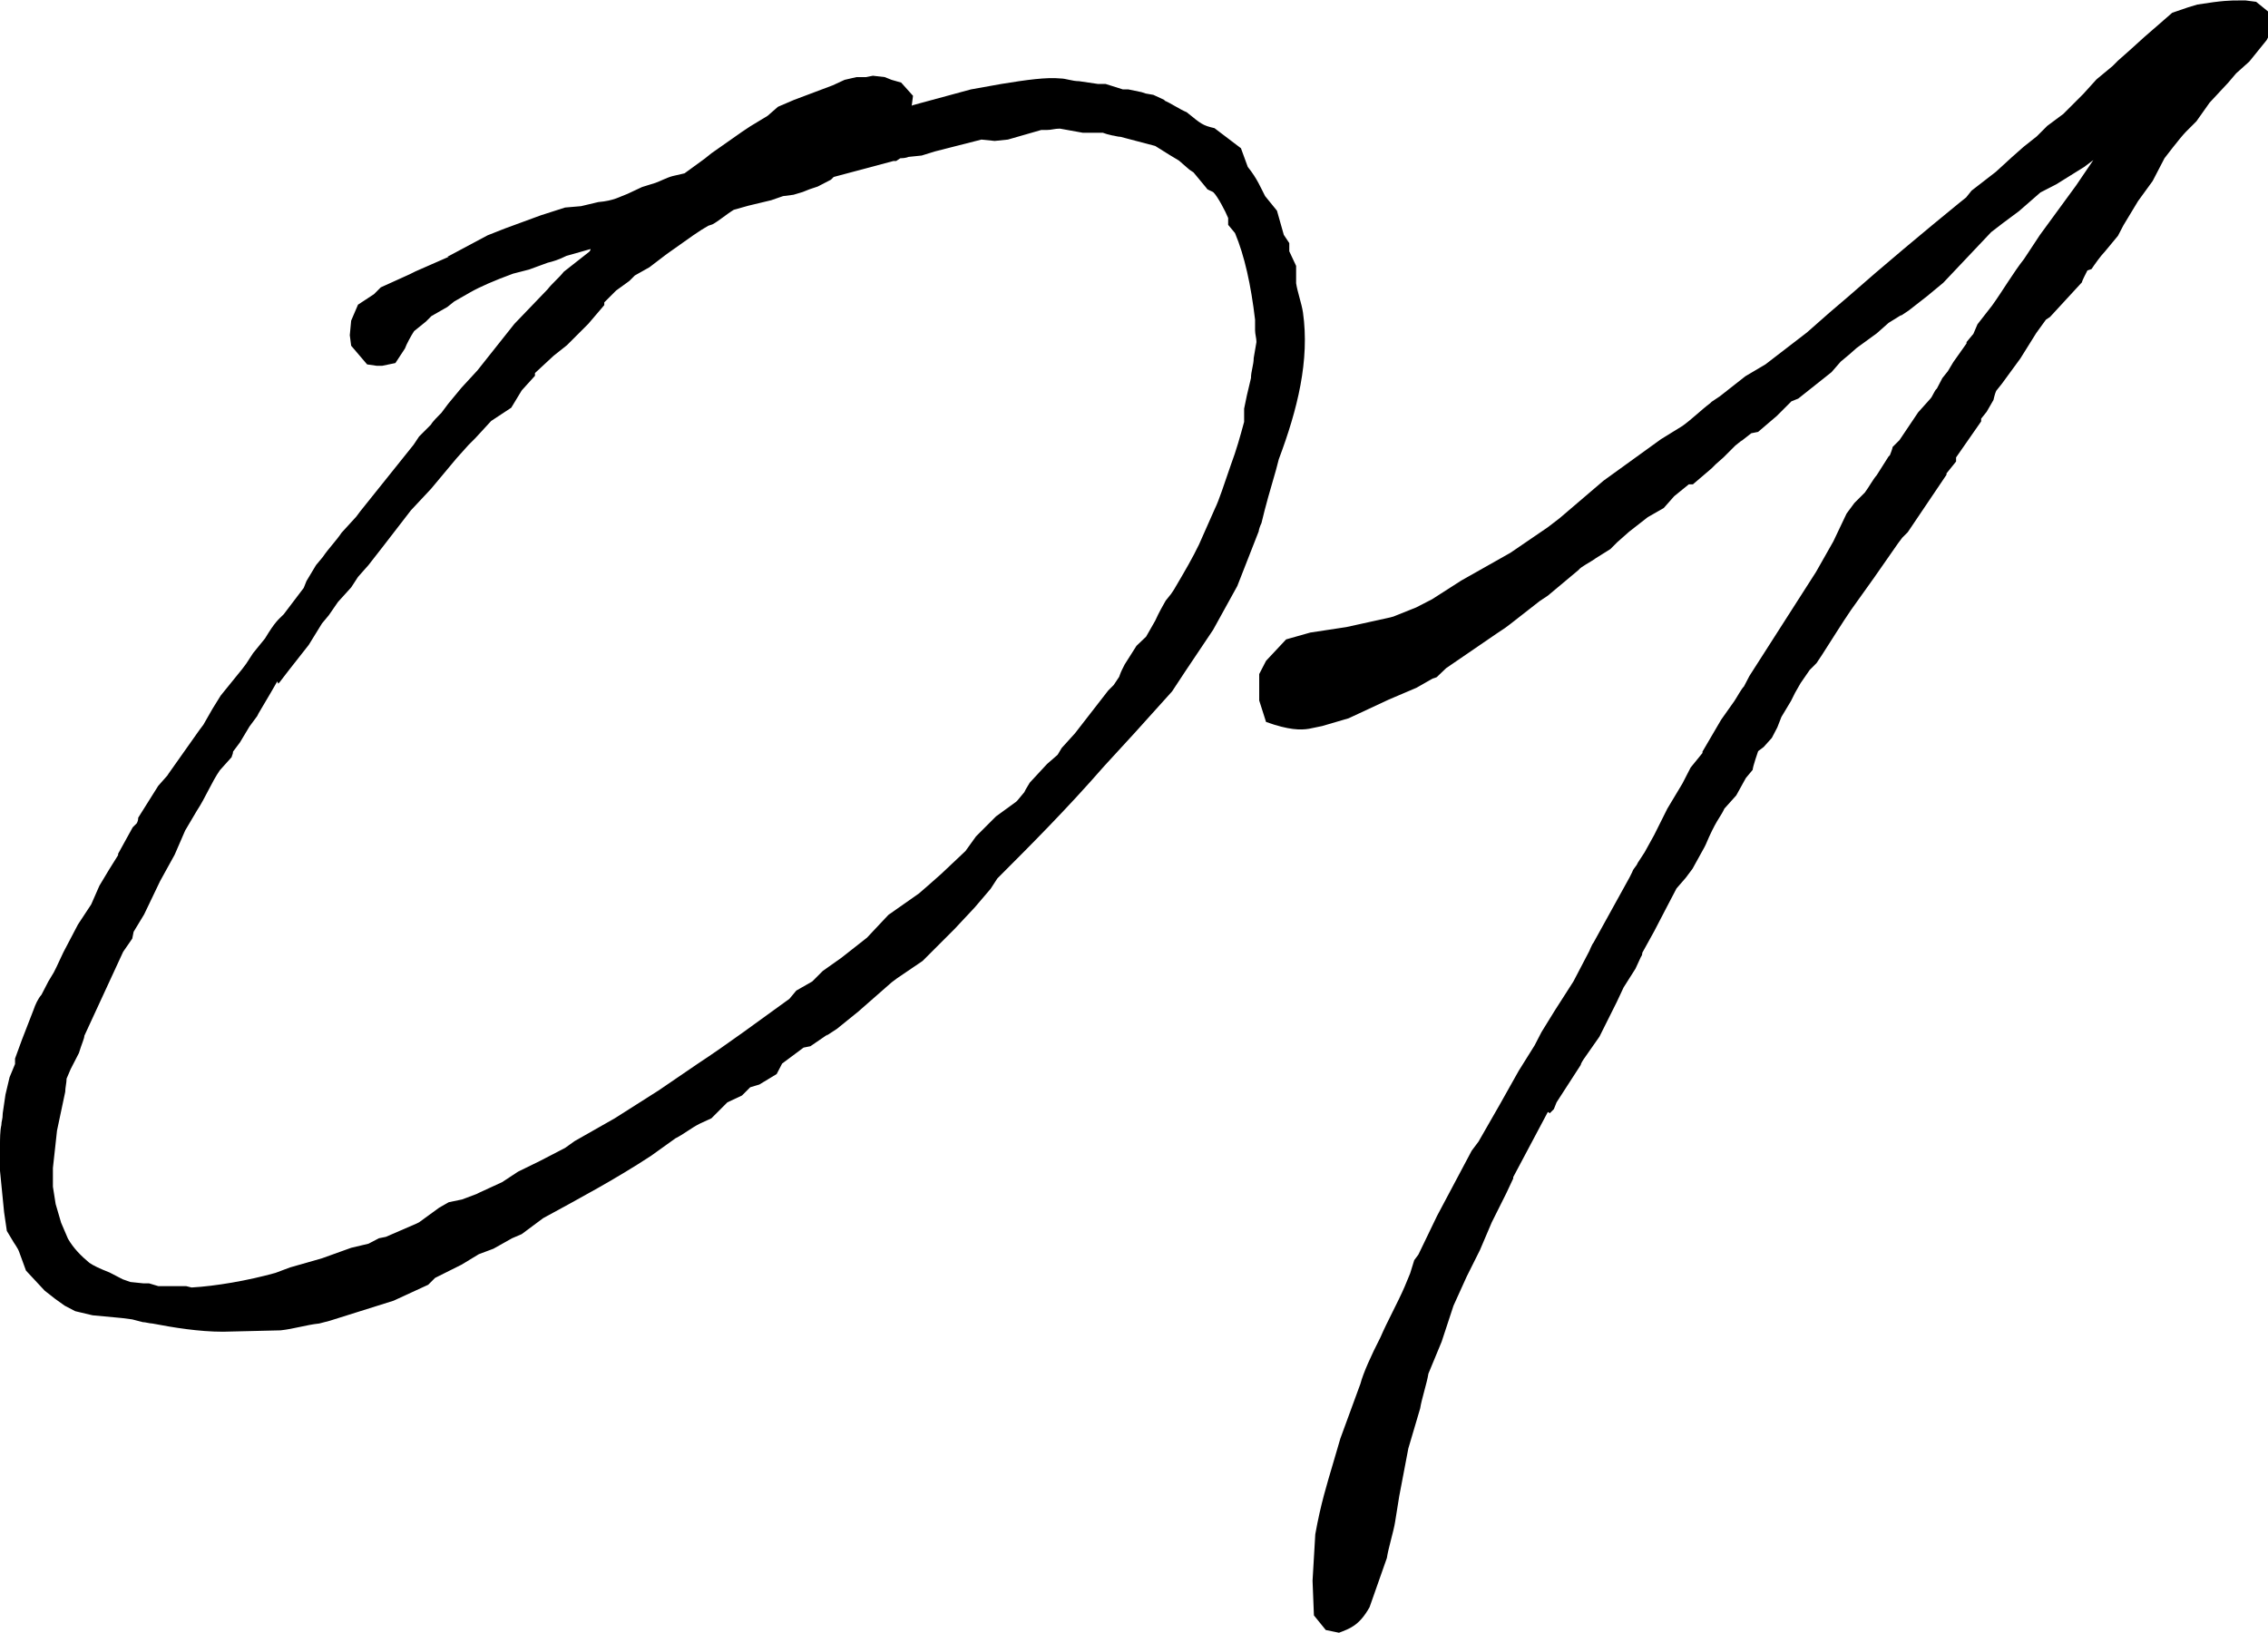 <svg viewBox="0 0 49.73 35.81" xmlns="http://www.w3.org/2000/svg"><path d="M20 2.31l1.29-.35.67-.12c.55-.09.99-.15 1.29-.12.12 0 .26.06.41.06l.41.06h.17l.38.12h.12l.29.06.09.03.17.03.26.12h-.03c.15.06.35.2.5.26.32.26.35.29.61.35l.58.44.15.41c.21.26.29.47.38.64l.26.32.15.53.12.18v.18l.15.32v.38c.03.2.12.44.15.64.15 1.05-.12 2.13-.53 3.22l-.06.23c-.12.41-.23.79-.32 1.17-.03.06-.06.15-.06.18l-.47 1.2-.53.96-.61.91-.29.44-.82.91-.67.73c-.82.94-1.61 1.73-2.34 2.46l-.15.23-.35.41-.44.47-.7.7-.56.38-.12.09-.73.64-.47.38-.23.15.03-.03-.38.26-.15.03-.47.35-.12.23-.38.23-.2.06-.18.18-.32.15-.35.35-.26.12c-.18.09-.35.23-.53.32l-.53.38c-.76.5-1.58.94-2.37 1.37l-.47.35-.21.09-.41.23-.32.12-.38.23-.58.29-.15.15-.76.35-1.4.44-.23.06c-.29.03-.56.12-.85.15l-1.26.03c-.53 0-1.08-.09-1.55-.18-.06 0-.15-.03-.21-.03l-.23-.06-.23-.03-.64-.06-.38-.09-.23-.12-.21-.15-.23-.18-.41-.44-.15-.41c-.03-.09-.12-.2-.15-.26l-.12-.2-.06-.41-.09-.91-.03-.47.03-.09c0-.12 0-.32.03-.44 0-.09.03-.12.03-.26L.12 24l.09-.38.12-.29v-.12l.15-.41.26-.67c.03-.09.09-.23.17-.32l.15-.29.12-.2.06-.12.15-.32.32-.61.29-.44.18-.41.21-.35.2-.32v-.03l.32-.58.09-.09c.03-.06.03-.09.03-.12l.44-.7.23-.26-.03.03.7-.99.09-.12.2-.35.18-.29.47-.58.09-.12.15-.23.26-.32c.23-.38.29-.41.41-.53l.44-.58.06-.15.21-.35.15-.18c.12-.18.29-.35.41-.53l.32-.35.09-.12 1.17-1.46.12-.18.26-.26c.03-.06.15-.18.23-.26l.15-.2.29-.35.35-.38.23-.29.58-.73.73-.76c.09-.12.26-.26.35-.38l.56-.44s.03-.03.03-.06l-.53.15c-.18.09-.29.12-.41.15l-.41.15-.35.09c-.41.15-.73.29-.94.41l-.35.2-.15.12-.35.2-.12.12-.26.21c-.06.09-.17.29-.2.38l-.21.32-.29.06h-.12l-.21-.03-.35-.41-.03-.23.03-.32.15-.35.35-.23.15-.15.64-.29.12-.06.73-.32h-.03l.88-.47.38-.15.79-.29.53-.17.35-.03.38-.09c.35-.03.47-.12.64-.18l.32-.15.29-.09c.09-.03.26-.12.38-.15l.26-.06.44-.32.15-.12.67-.47.18-.12.38-.23.23-.2.35-.15.85-.32.26-.12.26-.06h.21l.15-.03.26.03.15.06.21.06.26.29-.03.23zM6.08 14.94l-.15.26-.26.44-.03.06-.17.23-.21.35-.15.2c0 .06-.03.09-.03.12l-.26.29c-.18.26-.32.61-.5.88l-.26.44-.23.53-.32.58-.35.73-.23.38-.03.15-.2.29-.85 1.84c0 .06-.06.18-.12.38l-.18.35-.09.21c0 .09-.03.2-.03.29l-.18.85-.09.82v.41l.06.38.12.41.15.35c.12.21.29.38.47.53.09.06.21.12.44.21l.29.15.17.06.29.03h.12l.2.06h.61l.12.03c.53-.03 1.23-.15 1.84-.32l.32-.12.7-.2.64-.23.38-.09.23-.12.15-.03.67-.29.06-.03.44-.32.21-.12.29-.06.32-.12.06-.03.5-.23.35-.23.47-.23.56-.29.21-.15.88-.5.96-.61.85-.58c.67-.44 1.34-.94 2.02-1.43l.15-.18.35-.2.23-.23.41-.29.56-.44.47-.5.67-.47.23-.2.26-.23.53-.5.23-.32.44-.44.44-.32.03-.03.15-.18.03-.06.09-.15.38-.41.23-.2.09-.15.29-.32.73-.94.12-.12.12-.18s.03-.09.06-.15l.06-.12.26-.41.21-.2.2-.35c.09-.2.18-.35.23-.44l.12-.15.06-.09c.26-.44.41-.7.55-.99l.35-.79c.09-.18.2-.53.35-.96.12-.32.2-.61.29-.94v-.29l.06-.29.09-.38c0-.15.06-.29.06-.44l.06-.35c0-.09-.03-.17-.03-.26v-.23c-.09-.76-.23-1.4-.44-1.9l-.15-.18v-.15c-.06-.15-.23-.47-.32-.56-.03-.03-.15-.06-.15-.09l-.29-.35-.09-.06-.23-.2-.2-.12-.32-.2-.76-.2c-.06 0-.15-.03-.18-.03l-.12-.03-.09-.03h-.44l-.5-.09c-.12 0-.18.03-.29.03h-.12l-.73.21-.29.03-.29-.03-1.02.26-.29.09-.29.03s-.06.03-.18.03l-.09.06h-.06l-1.31.35-.06.06-.29.15-.18.06-.15.06-.2.06-.23.03-.26.09-.5.12-.32.09c-.15.09-.35.26-.47.32l-.09.03-.15.09-.18.12-.58.41-.38.29-.32.18-.12.12-.29.21-.26.26v.06l-.35.41-.47.47-.29.23-.41.38v.06l-.29.32-.23.38-.44.29-.35.38-.15.15-.26.29-.56.67-.44.47-.61.79-.32.41-.23.26-.15.23-.29.32-.2.29-.15.18-.29.47-.44.56-.2.26-.03.03zm27.86 9.44l-.76 1.43v.03l-.15.32-.32.64-.26.61-.29.58-.29.64-.26.79-.29.7c-.03.2-.15.56-.18.76l-.26.88-.2 1.05-.09.56c-.03.2-.15.58-.18.79l-.38 1.08c-.23.41-.44.47-.67.56l-.29-.06-.26-.32-.03-.76.06-1.02c.12-.67.26-1.11.38-1.52l.17-.58.44-1.2c.06-.23.23-.61.44-1.02.15-.35.38-.76.53-1.11l.12-.29.09-.29.09-.12.41-.85.76-1.43.15-.2.47-.82.41-.73.35-.56.15-.29.29-.47.41-.64.35-.67s.06-.15.09-.18l.79-1.43.06-.12c.03-.09.09-.12.12-.2l.15-.23.21-.38.29-.58.21-.35.12-.2.18-.35.26-.32v-.03l.41-.7.29-.41c.06-.09.15-.26.21-.32l.12-.23 1.46-2.28.38-.67.29-.61.17-.23.23-.23c.09-.12.18-.29.26-.38l.26-.41.03-.03s.06-.15.06-.18l.15-.15.41-.61.26-.29c.06-.06.09-.18.15-.23l.12-.23.12-.15.12-.2.29-.41V7.5l.15-.18.09-.21.32-.41c.23-.32.47-.73.7-1.02l.35-.53.79-1.08.38-.56-.2.15-.61.38-.35.18-.47.41-.35.26-.26.2-1.05 1.11-.35.29-.41.32-.18.12.03-.03-.29.18-.26.23-.44.32-.17.15-.18.15-.2.23-.73.58-.15.06-.32.32-.41.35-.15.03-.23.18.03-.03-.15.12-.26.26-.17.15-.09.09-.41.35h-.09l-.32.26-.23.26-.35.2-.41.32-.26.23-.15.15-.32.2c-.12.09-.32.18-.38.26l-.67.56-.18.12-.64.5-.12.09-.18.12-1.11.76-.21.2-.09.03-.35.2-.61.26-.88.41-.58.17-.29.06c-.18.03-.44.03-.94-.15l-.15-.47v-.58l.15-.29.44-.47.53-.15.79-.12.91-.2.12-.03.5-.2.35-.18.64-.41 1.08-.61.82-.56.26-.2.96-.82 1.26-.91.47-.29c.21-.15.41-.35.61-.5l.03-.03.18-.12.56-.44.44-.26.91-.7.5-.44.41-.35c.76-.67 1.67-1.43 2.43-2.05l.15-.12.12-.15.53-.41.35-.32.26-.23.29-.23.23-.23.35-.26.44-.44.29-.32.35-.29.12-.12.26-.23.32-.29.61-.53.35-.12.2-.06c.56-.09.73-.09.91-.09h.15l.23.03.32.26.03.35-.12.23-.38.47-.29.26-.17.2-.41.44-.29.41-.23.23c-.12.12-.47.58-.47.58l-.26.5-.32.44-.32.53-.12.23-.29.35c-.09.09-.23.29-.29.38l-.09.03c-.03.06-.12.23-.12.26l-.7.76-.09.06-.21.29-.35.56-.41.56-.12.15c-.03.06-.06.2-.06.2l-.15.26-.12.15v.06l-.55.79v.09l-.21.26v.03l-.85 1.26-.12.12-.09.12-.53.76-.5.7c-.2.29-.47.73-.64.99l-.12.18-.15.15-.2.29-.12.21-.09.18-.21.35-.09.23-.12.23-.18.2-.12.09-.06.18c-.03.09-.06.2-.06.23l-.15.18-.21.38-.26.29-.03.06c-.06.12-.17.23-.38.73l-.03.06-.26.47-.15.2-.2.23-.23.44-.26.5-.26.47c0 .06-.03.09-.03.09l-.12.26-.26.41-.15.32-.38.76-.35.5s-.06.09-.06.12l-.53.82-.06.15-.09.09z"/></svg>